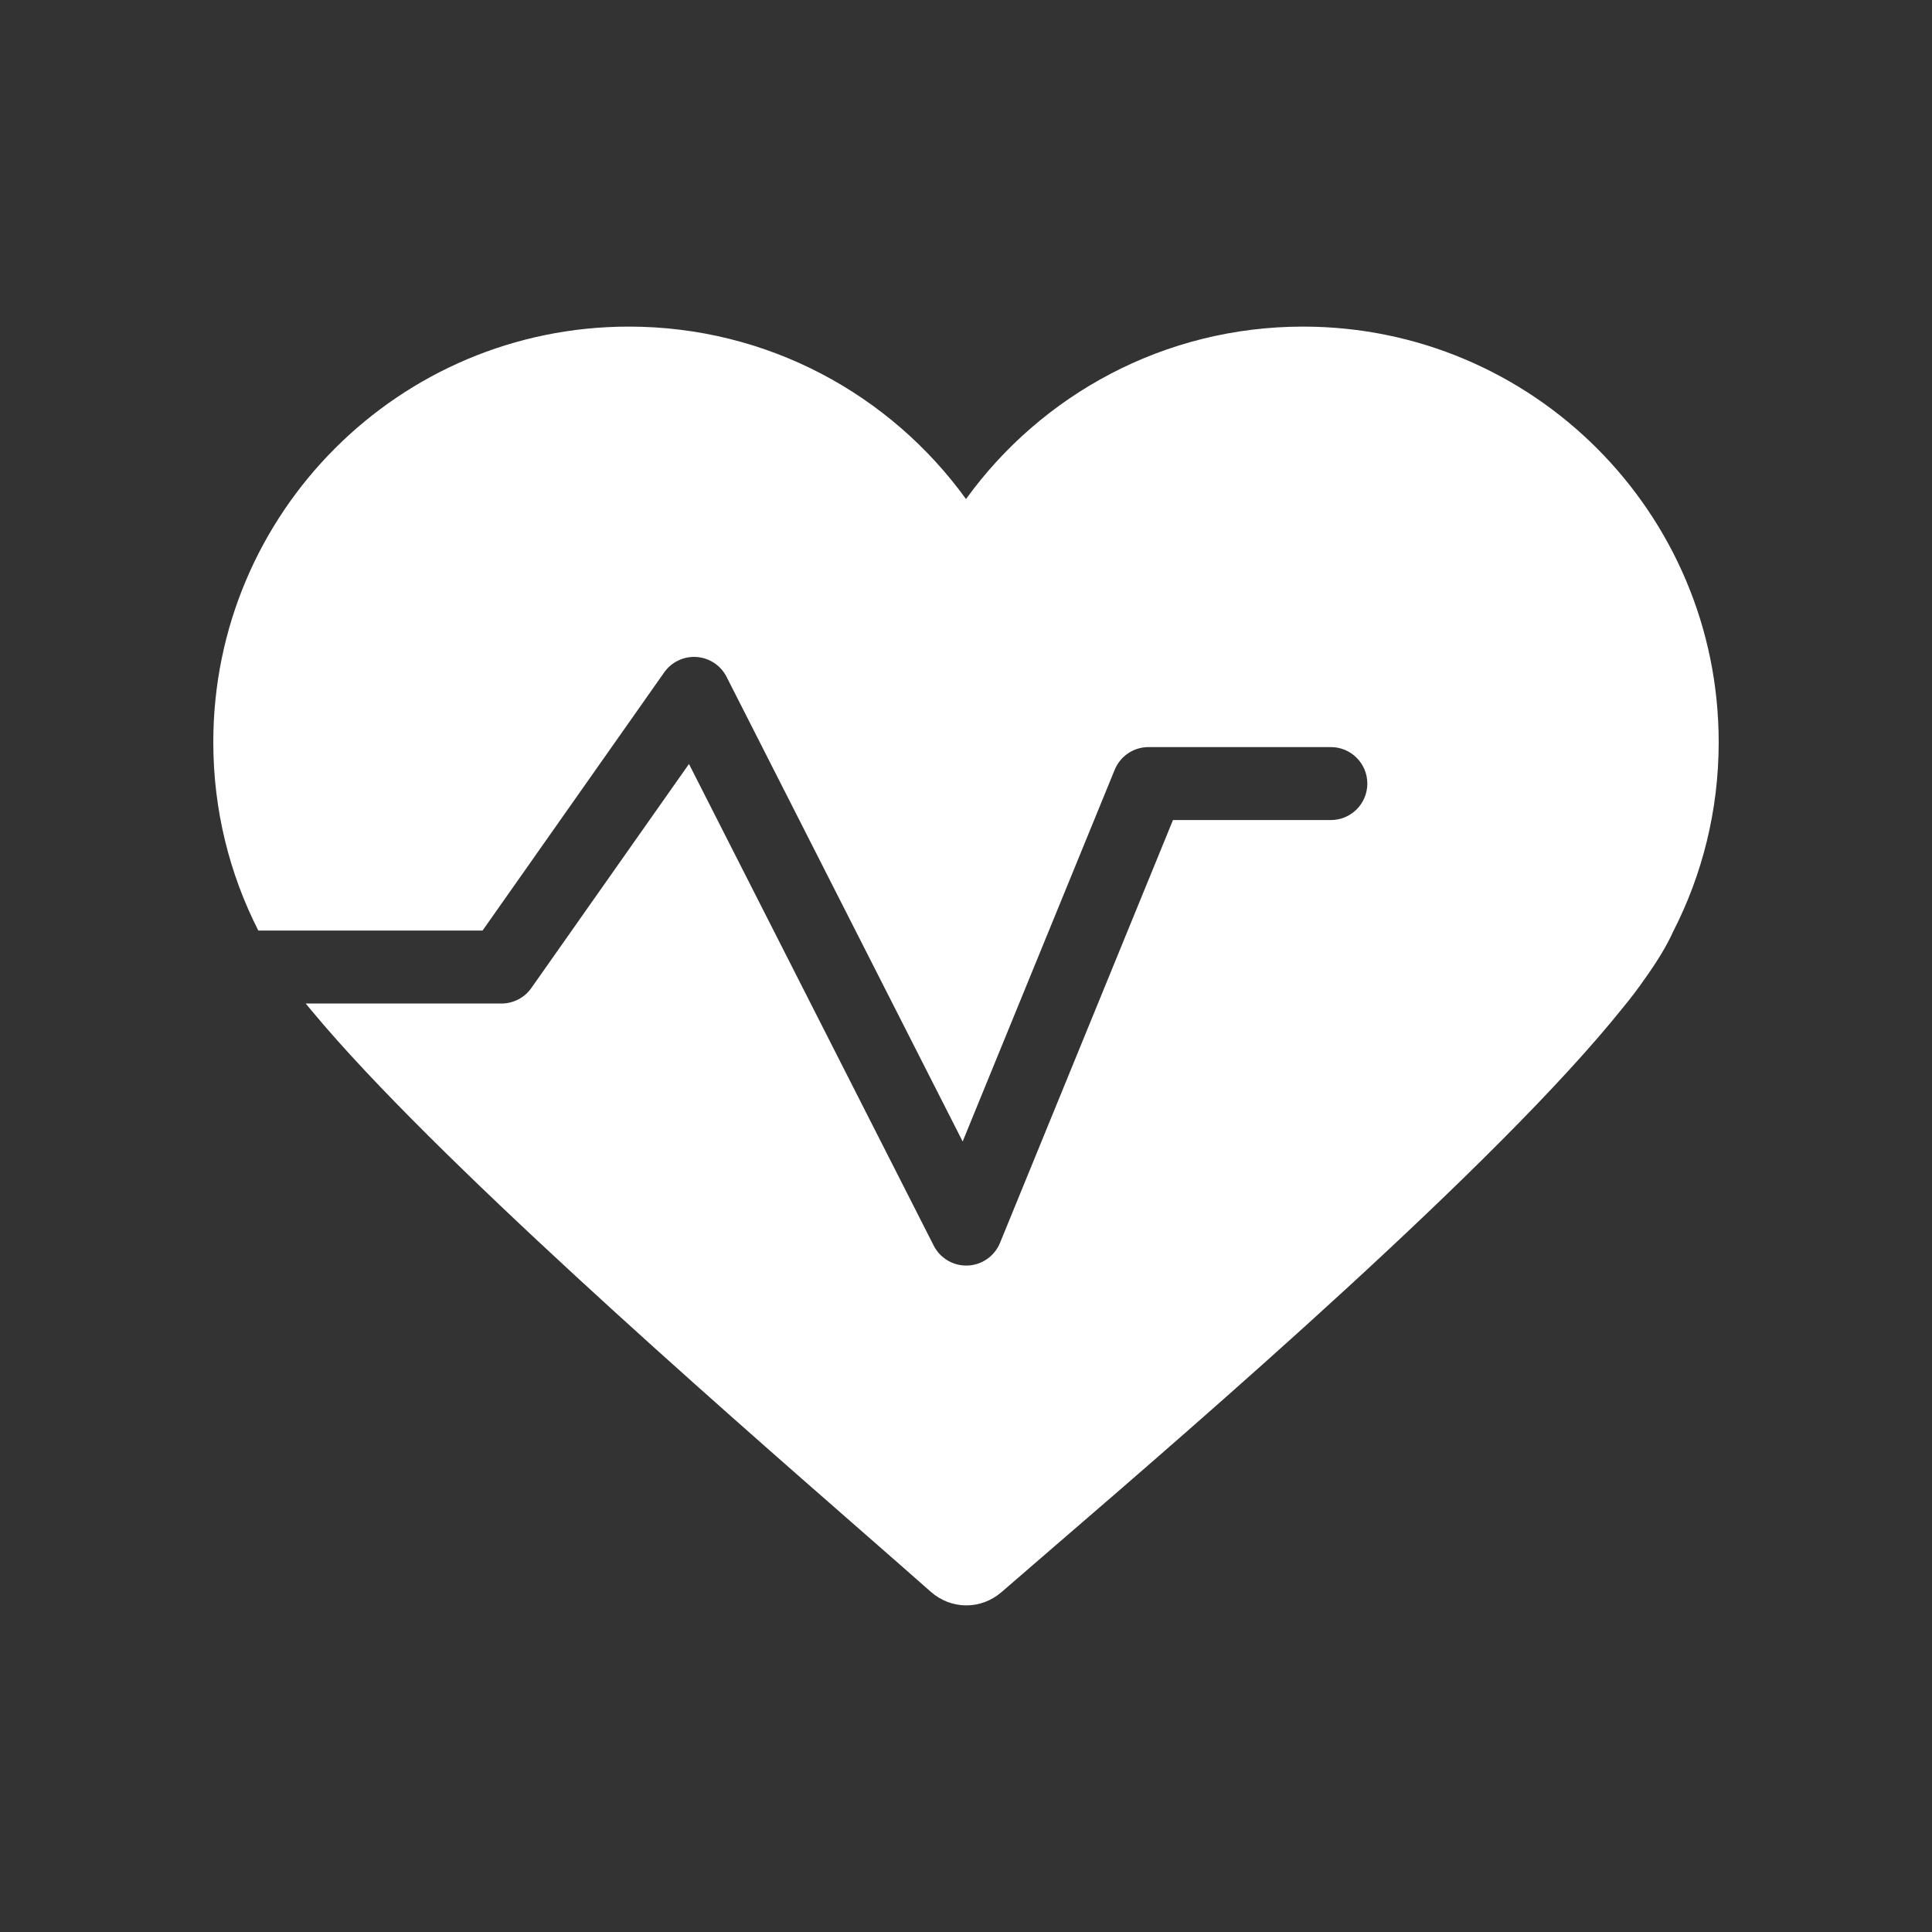 <?xml version="1.0" encoding="UTF-8"?> <svg xmlns="http://www.w3.org/2000/svg" width="100" height="100" viewBox="0 0 100 100" fill="none"><rect x="0" y="0" width="100" height="100" fill="#333333" stroke="none"/><path fill-rule="evenodd" clip-rule="evenodd" d="M84.007 52.15C77.516 60.268 62.111 73.547 54.462 80.14C53.435 81.025 52.548 81.79 51.841 82.405C50.777 83.332 49.229 83.323 48.174 82.387C47.288 81.602 46.118 80.579 44.745 79.378C36.895 72.513 22.388 59.827 16.213 52.411C16.081 52.256 15.951 52.1 15.823 51.942H25.957C26.571 51.942 27.148 51.643 27.501 51.141L35.661 39.543L48.329 64.473C48.663 65.131 49.351 65.534 50.089 65.504C50.828 65.474 51.48 65.016 51.76 64.332L60.713 42.446L68.884 42.446C69.927 42.446 70.773 41.601 70.773 40.558C70.773 39.515 69.927 38.669 68.884 38.669L59.445 38.669C58.679 38.669 57.988 39.133 57.697 39.843L49.827 59.083L37.607 35.034C37.307 34.443 36.719 34.053 36.058 34.006C35.397 33.959 34.76 34.261 34.379 34.803L24.977 48.166H13.371C11.881 45.239 11.04 41.926 11.04 38.417C11.04 26.536 20.672 16.905 32.552 16.905C39.733 16.905 46.093 20.424 50 25.831C53.907 20.424 60.267 16.905 67.448 16.905C79.328 16.905 88.959 26.536 88.959 38.417C88.959 41.949 88.108 45.282 86.6 48.222C86.289 48.918 85.804 49.72 85.174 50.608C84.808 51.139 84.418 51.654 84.007 52.15Z" fill="white"></path></svg> 